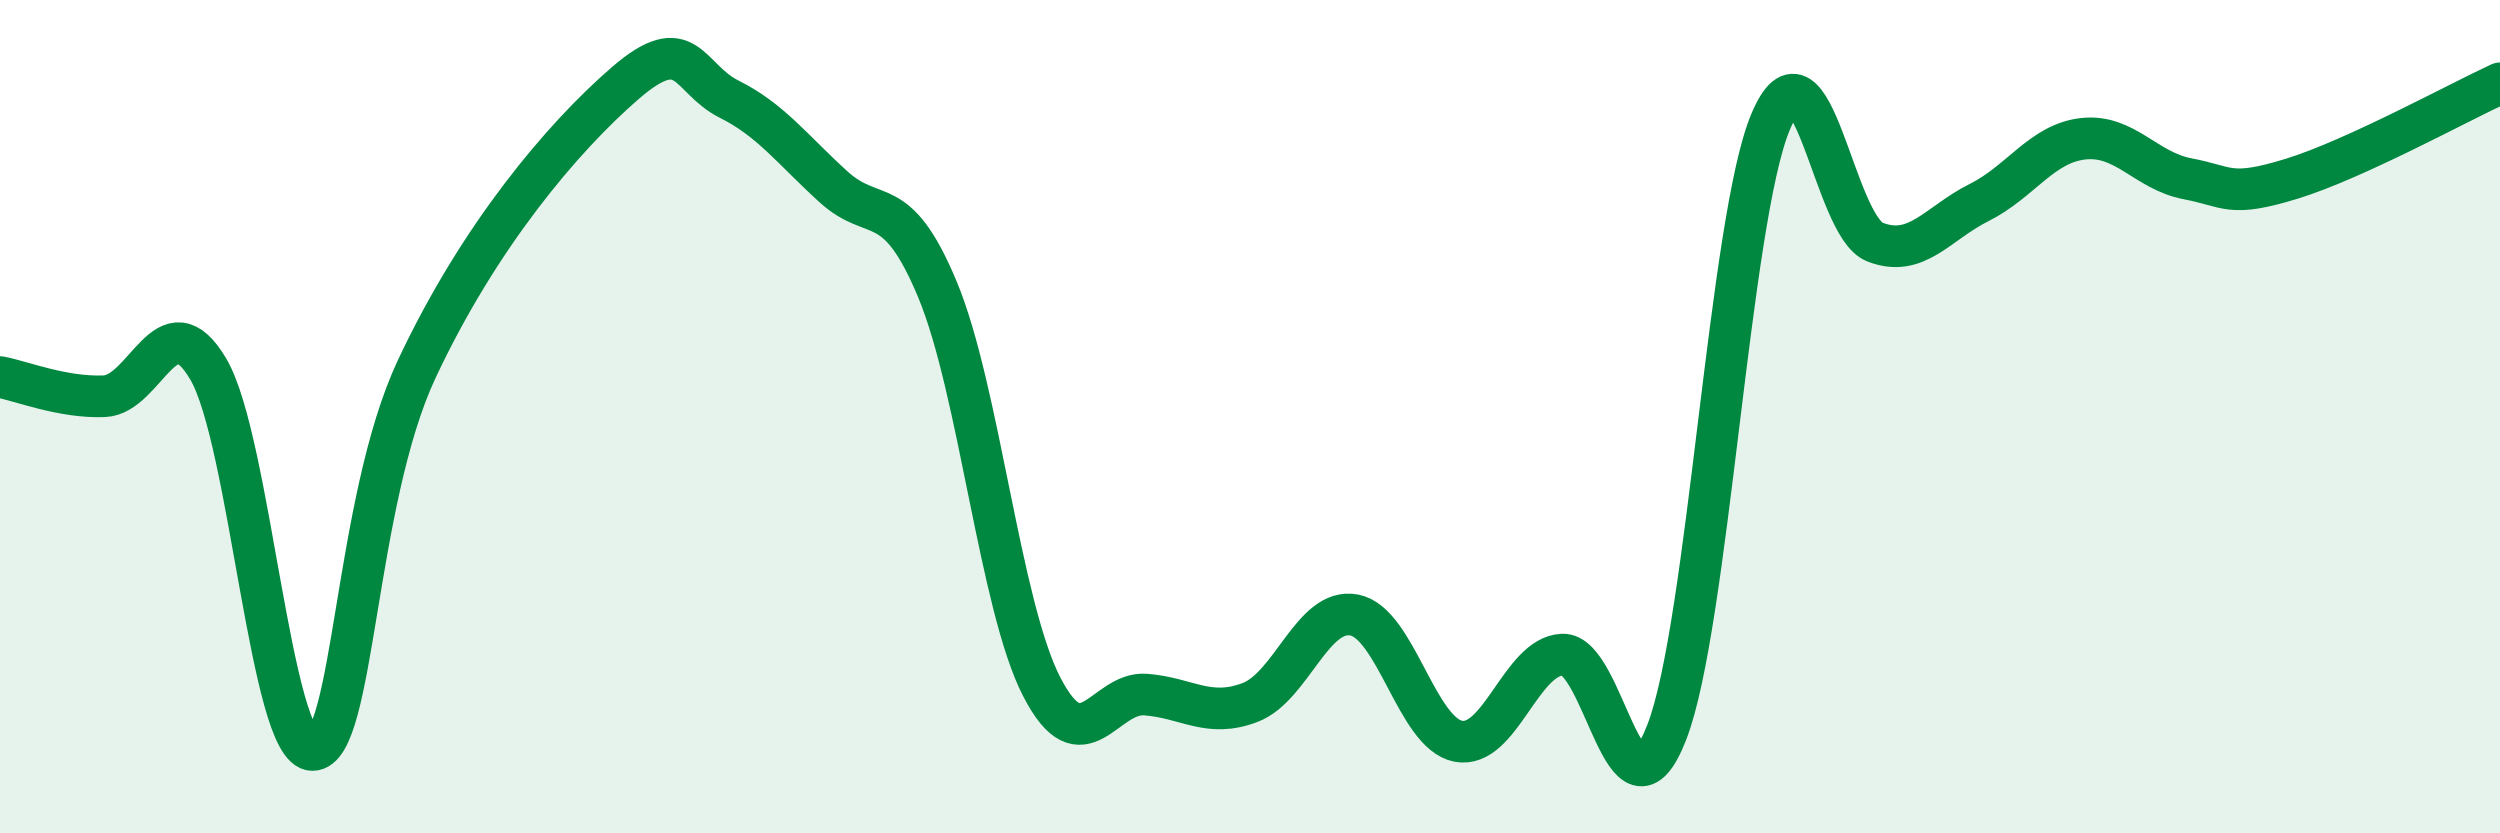 
    <svg width="60" height="20" viewBox="0 0 60 20" xmlns="http://www.w3.org/2000/svg">
      <path
        d="M 0,9.05 C 0.5,9.14 1.5,9.55 2.5,9.51 C 3.5,9.47 4,7.16 5,8.86 C 6,10.56 6.5,18 7.5,18 C 8.5,18 8.5,12.06 10,8.86 C 11.5,5.66 13.5,3.3 15,2 C 16.5,0.7 16.5,1.88 17.5,2.38 C 18.5,2.88 19,3.57 20,4.48 C 21,5.39 21.5,4.55 22.5,6.95 C 23.5,9.35 24,14.54 25,16.48 C 26,18.42 26.5,16.59 27.5,16.67 C 28.5,16.75 29,17.24 30,16.86 C 31,16.48 31.5,14.57 32.5,14.76 C 33.5,14.95 34,17.6 35,17.79 C 36,17.98 36.5,15.75 37.5,15.71 C 38.5,15.67 39,20.14 40,17.58 C 41,15.02 41.5,5.26 42.5,2.91 C 43.5,0.56 44,5.42 45,5.81 C 46,6.2 46.5,5.36 47.5,4.86 C 48.5,4.36 49,3.44 50,3.33 C 51,3.22 51.5,4.1 52.5,4.29 C 53.5,4.48 53.5,4.75 55,4.29 C 56.5,3.83 59,2.46 60,2L60 20L0 20Z"
        fill="#008740"
        opacity="0.1"
        stroke-linecap="round"
        stroke-linejoin="round"
      />
      <path
        d="M 0,9.05 C 0.5,9.14 1.5,9.55 2.5,9.51 C 3.5,9.47 4,7.16 5,8.86 C 6,10.56 6.5,18 7.5,18 C 8.5,18 8.5,12.06 10,8.86 C 11.5,5.66 13.5,3.3 15,2 C 16.5,0.7 16.5,1.88 17.5,2.38 C 18.5,2.88 19,3.57 20,4.48 C 21,5.39 21.5,4.55 22.5,6.95 C 23.5,9.35 24,14.54 25,16.48 C 26,18.42 26.5,16.59 27.5,16.67 C 28.5,16.75 29,17.24 30,16.86 C 31,16.48 31.5,14.57 32.5,14.76 C 33.5,14.95 34,17.6 35,17.79 C 36,17.98 36.5,15.75 37.5,15.71 C 38.5,15.67 39,20.14 40,17.58 C 41,15.02 41.5,5.26 42.5,2.91 C 43.5,0.56 44,5.42 45,5.81 C 46,6.2 46.5,5.36 47.5,4.86 C 48.5,4.36 49,3.44 50,3.33 C 51,3.22 51.5,4.1 52.5,4.29 C 53.5,4.48 53.5,4.75 55,4.29 C 56.5,3.83 59,2.46 60,2"
        stroke="#008740"
        stroke-width="1"
        fill="none"
        stroke-linecap="round"
        stroke-linejoin="round"
      />
    </svg>
  